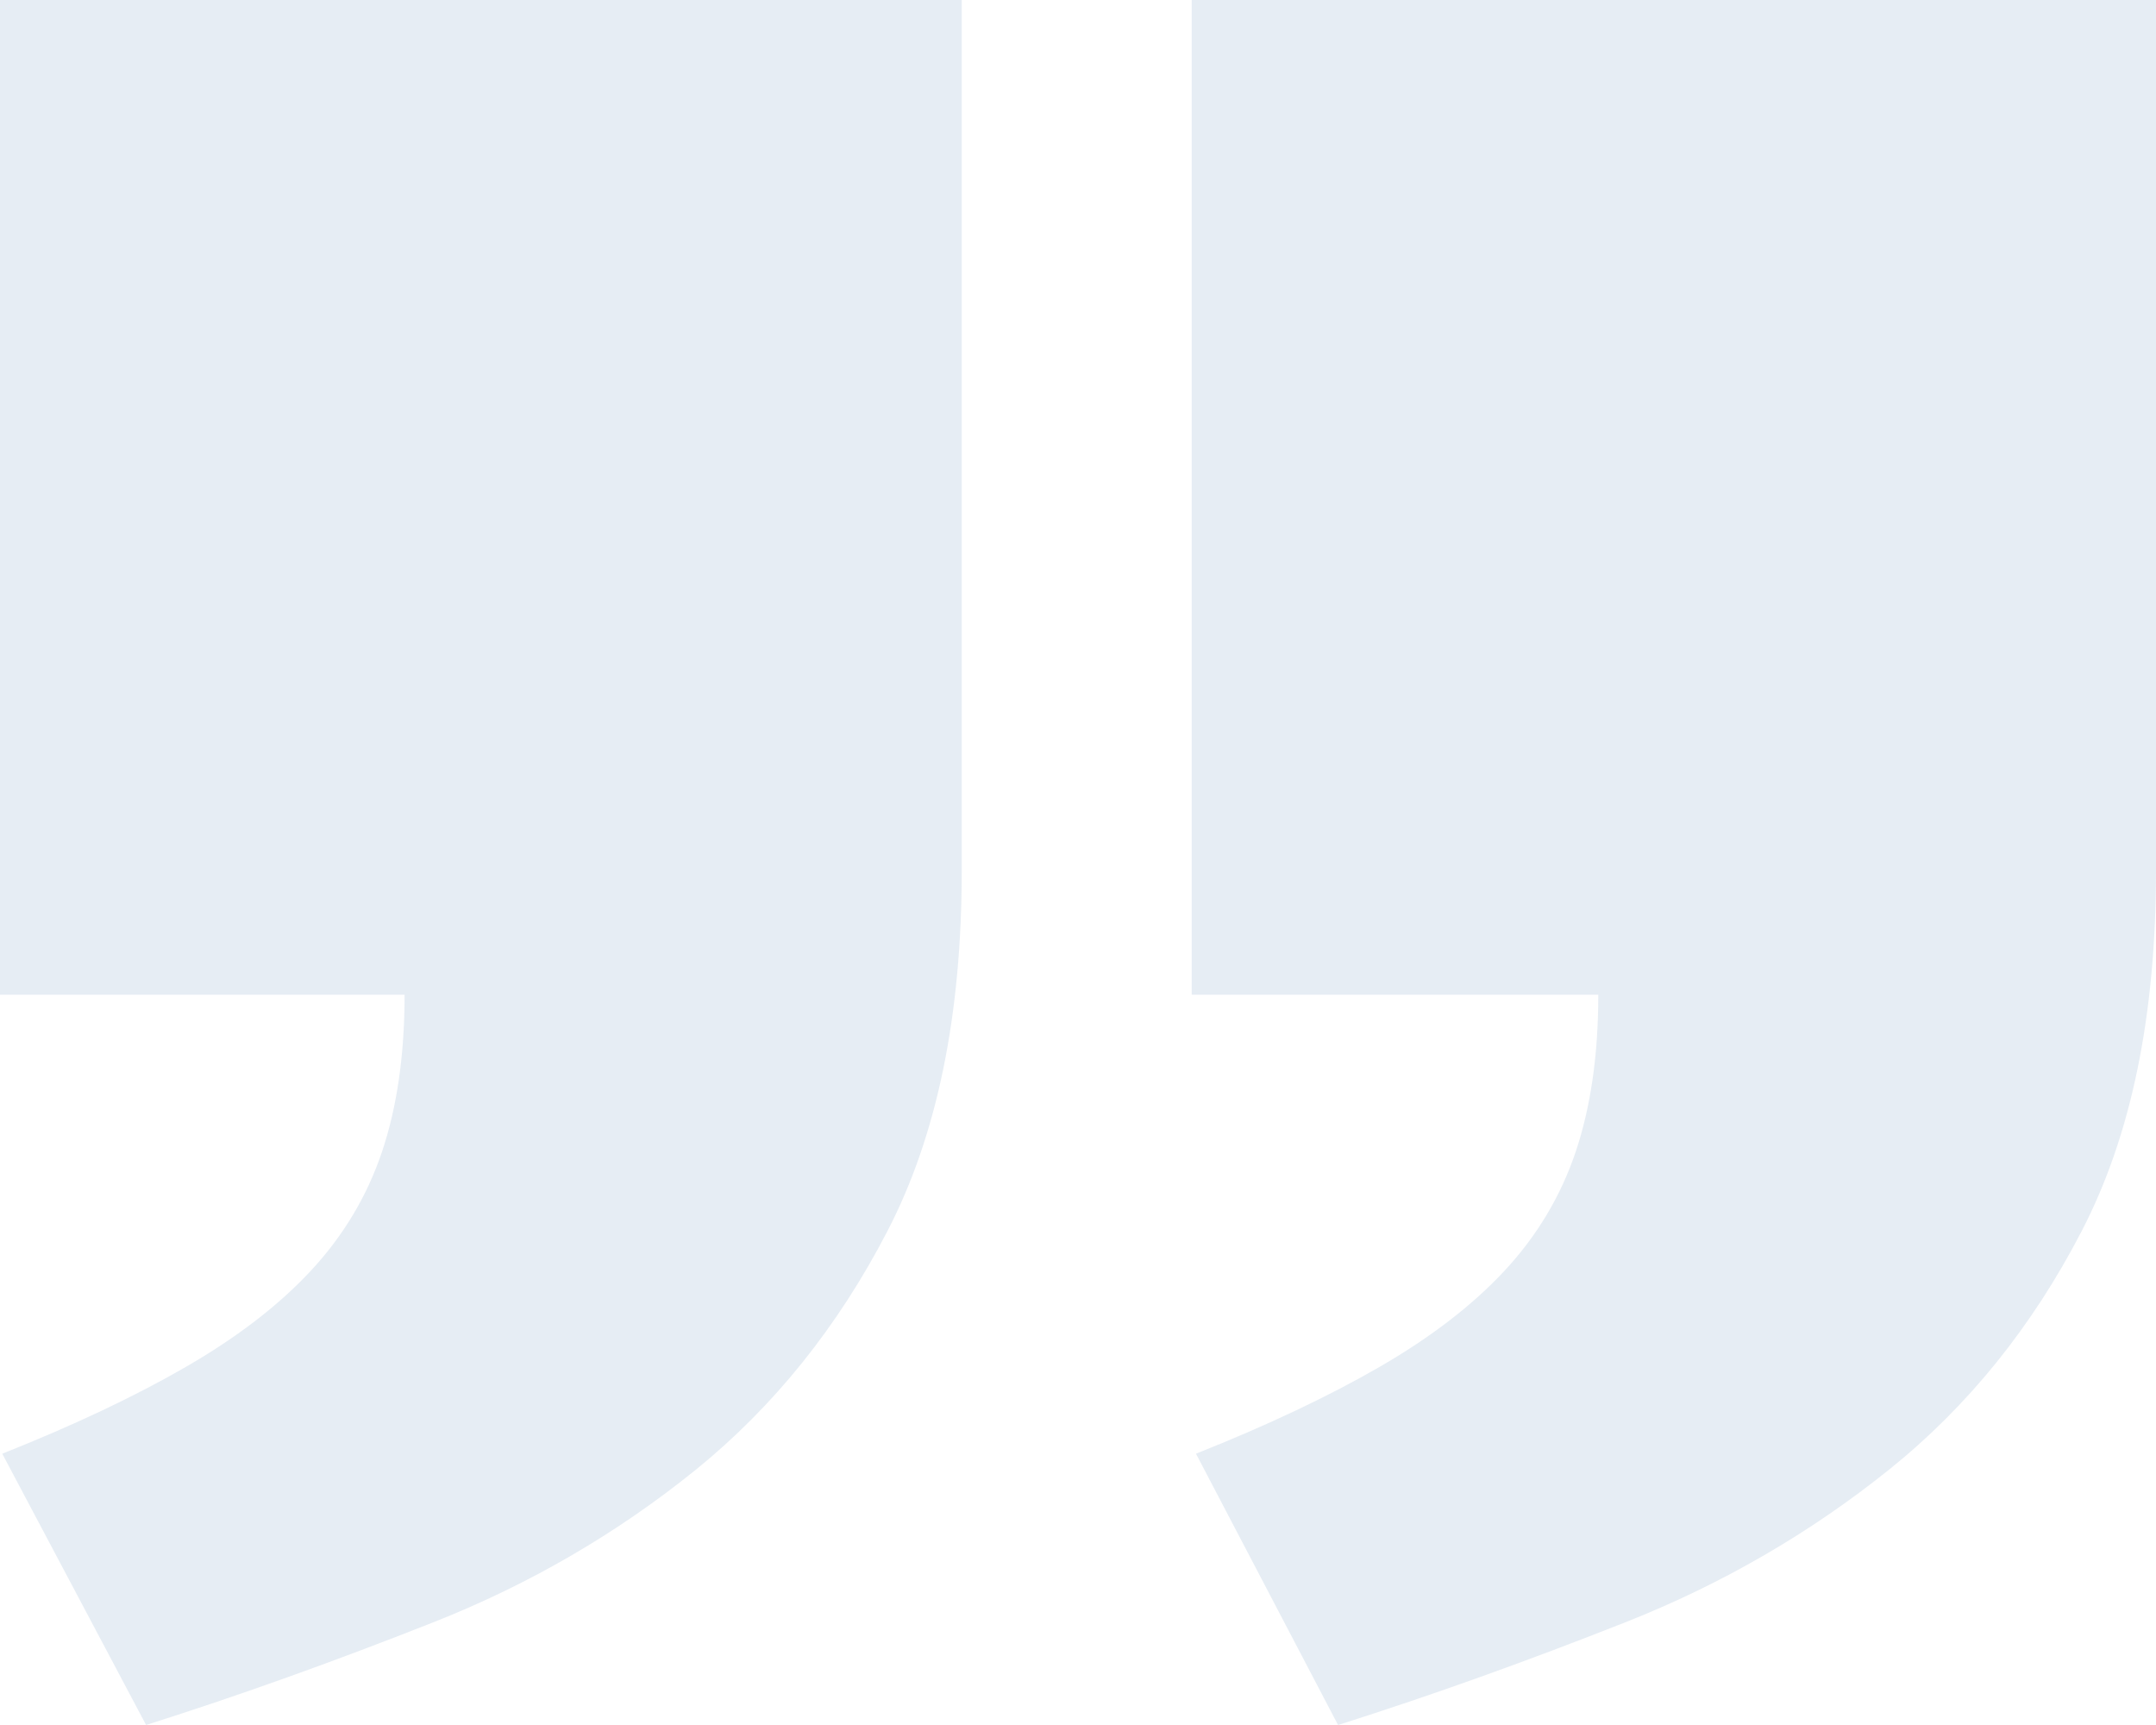 <svg width="50" height="40" viewBox="0 0 50 40" fill="none" xmlns="http://www.w3.org/2000/svg">
<path d="M27.644 0H50V20.182C50 23.542 49.43 26.323 48.277 28.546C47.13 30.762 45.643 32.607 43.808 34.08C41.98 35.546 39.942 36.73 37.695 37.618C35.447 38.506 33.226 39.305 31.031 40L27.736 33.709C29.4 33.048 30.822 32.373 32.001 31.692C33.18 31.01 34.15 30.267 34.897 29.461C35.644 28.656 36.194 27.741 36.542 26.708C36.889 25.675 37.066 24.464 37.066 23.067H27.637V0H27.644ZM0 0H22.304V20.182C22.304 23.542 21.734 26.323 20.581 28.546C19.434 30.762 17.953 32.607 16.138 34.08C14.323 35.546 12.299 36.73 10.051 37.618C7.804 38.506 5.582 39.305 3.388 40L0.052 33.709C1.717 33.048 3.139 32.373 4.318 31.692C5.497 31.01 6.467 30.267 7.214 29.461C7.961 28.656 8.511 27.741 8.859 26.708C9.206 25.675 9.383 24.464 9.383 23.067H0V0Z" fill="#004B93" fill-opacity="0.1"/>
</svg>
